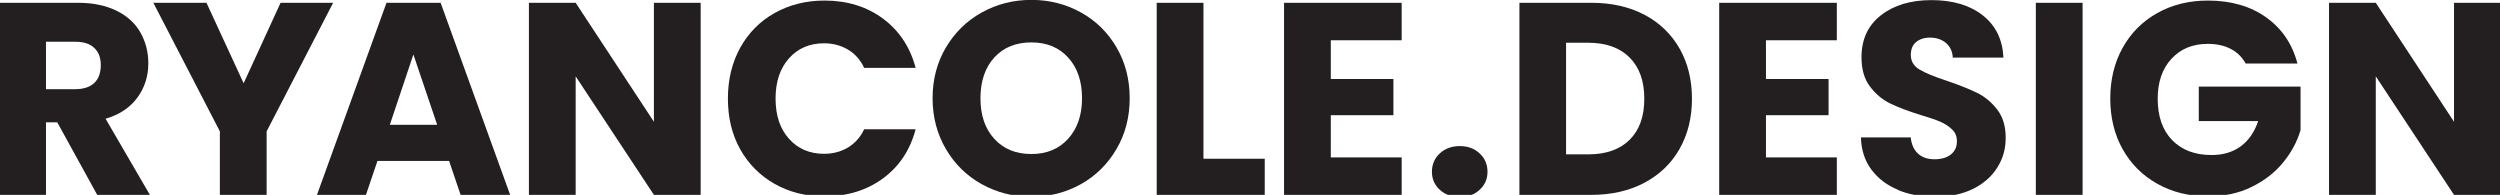 <?xml version="1.0" encoding="UTF-8"?> <svg xmlns="http://www.w3.org/2000/svg" id="Layer_1" version="1.1" viewBox="0 0 224 17.46"><defs><style> .st0 { fill: #231f20; } </style></defs><path class="st0" d="M8.71,17.46l-3.58-6.5h-1.01v6.5H-.07V.25h7.04c1.36,0,2.51.24,3.47.71.96.47,1.67,1.12,2.14,1.95.47.83.71,1.74.71,2.76,0,1.14-.32,2.17-.97,3.06-.65.9-1.6,1.54-2.86,1.91l3.97,6.82h-4.73ZM4.12,7.99h2.6c.77,0,1.34-.19,1.73-.56s.58-.91.58-1.59-.19-1.17-.58-1.54c-.38-.38-.96-.56-1.73-.56h-2.6v4.27Z"></path><path class="st0" d="M29.85.25l-5.96,11.52v5.69h-4.19v-5.69L13.74.25h4.76l3.33,7.21L25.14.25h4.71Z"></path><path class="st0" d="M40.24,14.42h-6.42l-1.03,3.04h-4.39L34.63.25h4.85l6.23,17.21h-4.44l-1.03-3.04ZM39.17,11.18l-2.13-6.3-2.11,6.3h4.24Z"></path><path class="st0" d="M62.78,17.46h-4.19l-7.01-10.62v10.62h-4.19V.25h4.19l7.01,10.66V.25h4.19v17.21Z"></path><path class="st0" d="M66.32,4.28c.74-1.33,1.76-2.37,3.08-3.11,1.32-.74,2.81-1.12,4.47-1.12,2.04,0,3.79.54,5.25,1.62,1.45,1.08,2.43,2.55,2.92,4.41h-4.61c-.34-.72-.83-1.27-1.46-1.64s-1.34-.56-2.14-.56c-1.29,0-2.34.45-3.14,1.35s-1.2,2.1-1.2,3.6.4,2.71,1.2,3.6c.8.9,1.85,1.35,3.14,1.35.8,0,1.52-.19,2.14-.56.63-.38,1.12-.92,1.46-1.64h4.61c-.49,1.86-1.46,3.33-2.92,4.4-1.45,1.07-3.2,1.61-5.25,1.61-1.67,0-3.16-.37-4.47-1.12-1.31-.74-2.34-1.78-3.08-3.1s-1.1-2.84-1.1-4.54.37-3.22,1.1-4.55Z"></path><path class="st0" d="M87.96,16.5c-1.35-.75-2.42-1.8-3.21-3.15s-1.19-2.86-1.19-4.55.4-3.2,1.19-4.54,1.86-2.39,3.21-3.14c1.35-.75,2.83-1.13,4.45-1.13s3.1.38,4.45,1.13c1.35.75,2.41,1.8,3.19,3.14.78,1.34,1.17,2.85,1.17,4.54s-.39,3.2-1.18,4.55-1.85,2.4-3.19,3.15c-1.34.75-2.82,1.13-4.44,1.13s-3.1-.38-4.45-1.13ZM95.71,12.43c.82-.91,1.24-2.12,1.24-3.63s-.41-2.73-1.24-3.64c-.83-.91-1.92-1.36-3.3-1.36s-2.5.45-3.32,1.35c-.82.9-1.24,2.12-1.24,3.65s.41,2.73,1.24,3.64c.83.91,1.93,1.36,3.32,1.36s2.47-.46,3.3-1.37Z"></path><path class="st0" d="M107.83,14.22h5.49v3.24h-9.68V.25h4.19v13.97Z"></path><path class="st0" d="M119.24,3.6v3.48h5.61v3.24h-5.61v3.78h6.35v3.36h-10.54V.25h10.54v3.36h-6.35Z"></path><path class="st0" d="M129,17c-.47-.43-.7-.97-.7-1.61s.23-1.2.7-1.64c.47-.44,1.07-.66,1.8-.66s1.31.22,1.78.66c.47.44.7.99.7,1.64s-.23,1.17-.7,1.61-1.06.65-1.78.65-1.34-.22-1.8-.65Z"></path><path class="st0" d="M147.34,1.32c1.36.72,2.41,1.73,3.15,3.03.74,1.3,1.11,2.8,1.11,4.5s-.37,3.18-1.11,4.49c-.74,1.31-1.8,2.32-3.16,3.04-1.36.72-2.95,1.08-4.74,1.08h-6.45V.25h6.45c1.81,0,3.4.36,4.76,1.08ZM146.01,12.53c.88-.87,1.32-2.09,1.32-3.68s-.44-2.82-1.32-3.7c-.88-.88-2.12-1.32-3.7-1.32h-1.99v10h1.99c1.58,0,2.82-.43,3.7-1.3Z"></path><path class="st0" d="M158.23,3.6v3.48h5.61v3.24h-5.61v3.78h6.35v3.36h-10.54V.25h10.54v3.36h-6.35Z"></path><path class="st0" d="M170.07,17.01c-1-.41-1.79-1.01-2.39-1.81s-.91-1.77-.94-2.89h4.46c.07.64.29,1.12.66,1.46.38.34.87.5,1.47.5s1.11-.14,1.47-.43c.36-.29.54-.68.54-1.19,0-.42-.14-.78-.43-1.05-.29-.28-.64-.51-1.05-.69-.42-.18-1.01-.38-1.78-.61-1.11-.34-2.02-.69-2.72-1.03-.7-.34-1.31-.85-1.81-1.52-.51-.67-.76-1.54-.76-2.62,0-1.6.58-2.86,1.74-3.76,1.16-.91,2.67-1.36,4.54-1.36s3.42.45,4.58,1.36c1.16.91,1.78,2.17,1.86,3.79h-4.54c-.03-.56-.24-.99-.61-1.31-.38-.32-.86-.48-1.45-.48-.51,0-.91.14-1.23.4s-.47.66-.47,1.16c0,.56.26.99.78,1.3.52.31,1.34.65,2.45,1.01,1.11.38,2.01.74,2.71,1.08.69.34,1.3.84,1.8,1.5.51.65.76,1.5.76,2.52s-.25,1.87-.75,2.67-1.22,1.44-2.17,1.91-2.07.71-3.36.71-2.39-.2-3.38-.61Z"></path><path class="st0" d="M186.6.25v17.21h-4.19V.25h4.19Z"></path><path class="st0" d="M201.21,5.69c-.31-.57-.76-1.01-1.34-1.31-.58-.3-1.26-.45-2.05-.45-1.36,0-2.44.45-3.26,1.34-.82.89-1.23,2.08-1.23,3.57,0,1.59.43,2.82,1.29,3.71.86.89,2.04,1.34,3.54,1.34,1.03,0,1.9-.26,2.61-.78s1.23-1.27,1.56-2.26h-5.32v-3.09h9.12v3.9c-.31,1.05-.84,2.02-1.58,2.92-.74.9-1.69,1.63-2.83,2.18-1.14.56-2.44.83-3.87.83-1.7,0-3.22-.37-4.55-1.12-1.33-.74-2.37-1.78-3.11-3.1-.74-1.32-1.11-2.84-1.11-4.54s.37-3.22,1.11-4.55c.74-1.33,1.78-2.37,3.1-3.11s2.83-1.12,4.54-1.12c2.06,0,3.8.5,5.21,1.5,1.41,1,2.35,2.38,2.81,4.14h-4.63Z"></path><path class="st0" d="M224.07,17.46h-4.19l-7.01-10.62v10.62h-4.19V.25h4.19l7.01,10.66V.25h4.19v17.21Z"></path></svg> 